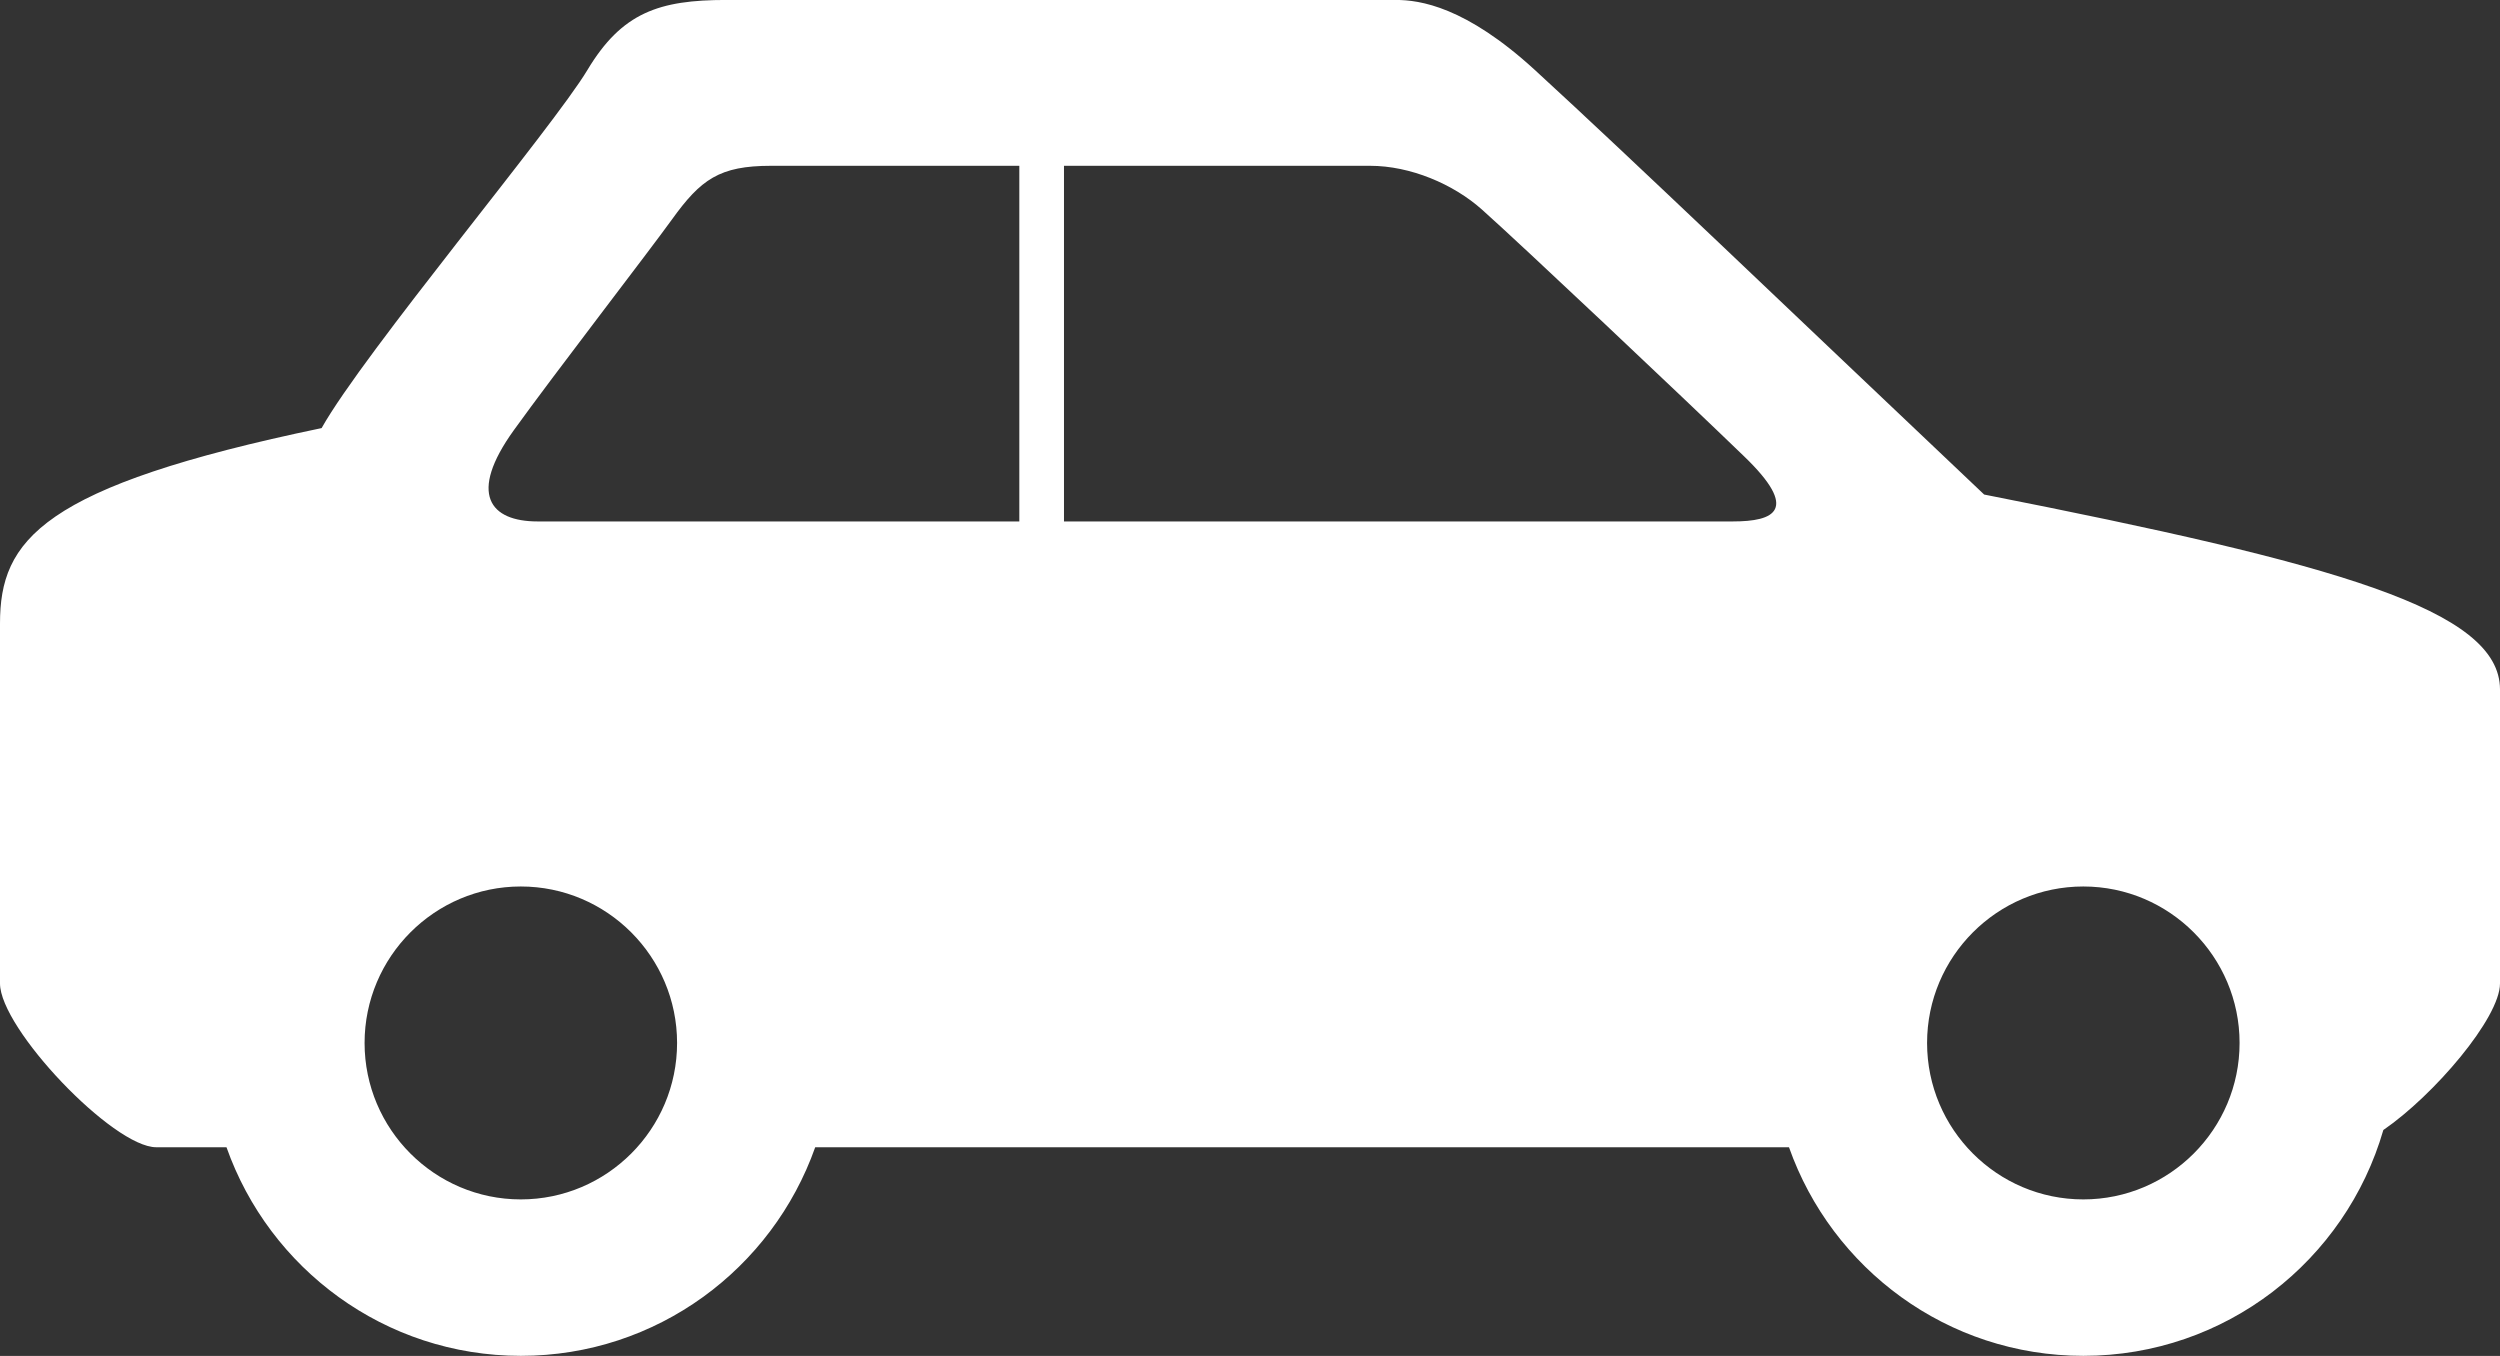 <svg xmlns="http://www.w3.org/2000/svg" xmlns:xlink="http://www.w3.org/1999/xlink" preserveAspectRatio="xMidYMid" width="59" height="32" viewBox="0 0 59 32">
  <rect x="0" y="0" width="59" height="32" fill="#333333" stroke="none"/>
  <defs>
    <style>
      .cls-1 {
        fill: #fff;
        fill-rule: evenodd;
      }
    </style>
  </defs>
  <path d="M46.826,11.671 C42.057,7.155 38.532,3.770 36.223,1.652 C34.588,0.154 33.507,-0.001 32.943,-0.001 C32.410,-0.001 18.736,-0.001 17.143,-0.001 C15.552,-0.001 14.677,0.296 13.863,1.652 C13.052,3.007 8.590,8.321 7.590,10.103 C0.970,11.482 -0.000,12.745 -0.000,14.716 C-0.000,15.833 -0.000,23.209 -0.000,23.209 C-0.000,24.275 2.669,27.075 3.687,27.075 L5.345,27.075 C6.358,29.942 9.081,31.998 12.292,31.998 C15.502,31.998 18.225,29.942 19.239,27.075 L42.220,27.075 C43.233,29.942 45.957,31.998 49.167,31.998 C52.528,31.998 55.358,29.745 56.247,26.668 C57.437,25.853 59.000,24.025 59.000,23.209 C59.000,23.209 59.000,17.387 59.000,16.271 C58.999,14.384 55.120,13.306 46.826,11.671 ZM12.127,10.152 C13.078,8.830 15.324,5.922 15.854,5.185 C16.540,4.230 16.982,3.913 18.194,3.913 C18.701,3.913 21.255,3.913 24.056,3.913 L24.056,12.306 C18.391,12.306 13.326,12.306 12.687,12.306 C11.567,12.306 11.038,11.664 12.127,10.152 ZM12.291,28.306 C10.259,28.306 8.604,26.649 8.604,24.614 C8.604,22.579 10.259,20.921 12.291,20.921 C14.324,20.921 15.979,22.579 15.979,24.614 C15.979,26.649 14.324,28.306 12.291,28.306 ZM25.110,12.306 L25.110,3.913 C28.705,3.913 32.336,3.913 32.336,3.913 C33.283,3.913 34.298,4.343 34.972,4.944 C35.914,5.784 39.681,9.340 41.157,10.766 C42.482,12.040 41.872,12.306 40.896,12.306 C40.896,12.306 32.683,12.306 25.110,12.306 ZM49.166,28.306 C47.133,28.306 45.479,26.649 45.479,24.614 C45.479,22.579 47.133,20.921 49.166,20.921 C51.199,20.921 52.854,22.579 52.854,24.614 C52.854,26.649 51.199,28.306 49.166,28.306 Z" class="cls-1"/>
</svg>
